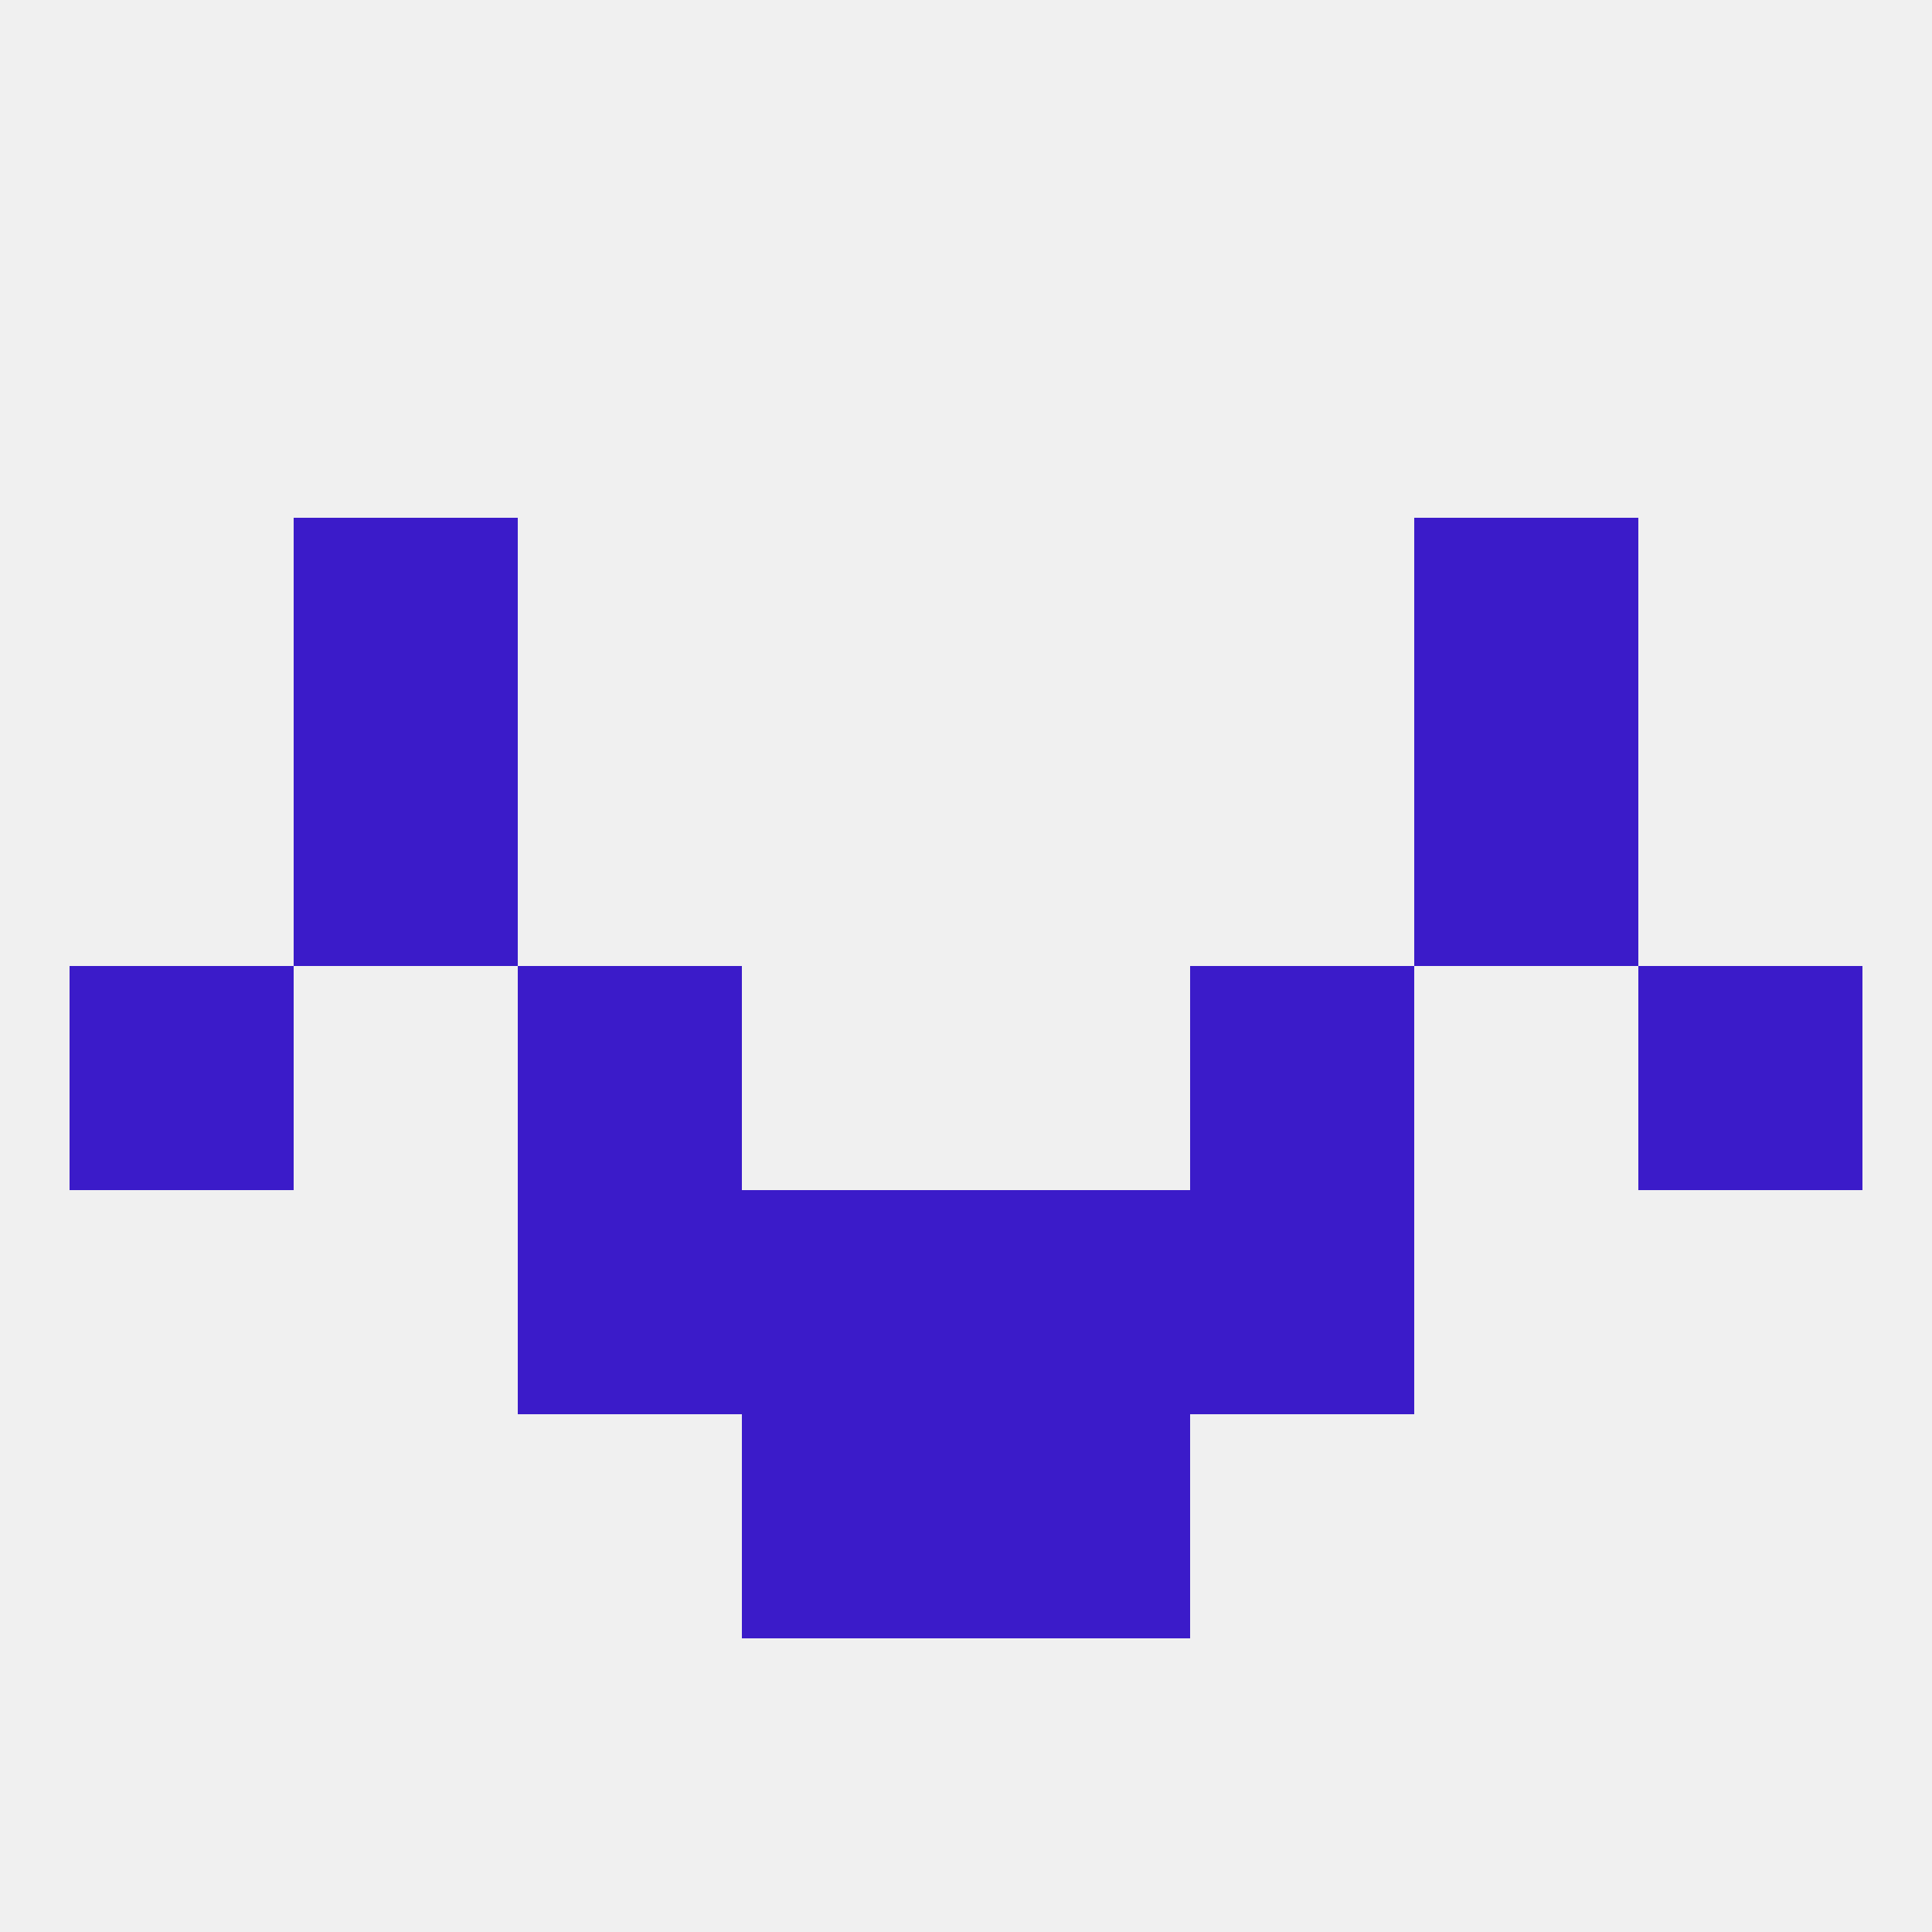 
<!--   <?xml version="1.0"?> -->
<svg version="1.1" baseprofile="full" xmlns="http://www.w3.org/2000/svg" xmlns:xlink="http://www.w3.org/1999/xlink" xmlns:ev="http://www.w3.org/2001/xml-events" width="250" height="250" viewBox="0 0 250 250" >
	<rect width="100%" height="100%" fill="rgba(240,240,240,255)"/>

	<rect x="96" y="183" width="29" height="29" fill="rgba(59,27,201,255)"/>
	<rect x="125" y="183" width="29" height="29" fill="rgba(59,27,201,255)"/>
	<rect x="9" y="125" width="29" height="29" fill="rgba(59,27,201,255)"/>
	<rect x="212" y="125" width="29" height="29" fill="rgba(59,27,201,255)"/>
	<rect x="67" y="125" width="29" height="29" fill="rgba(59,27,201,255)"/>
	<rect x="154" y="125" width="29" height="29" fill="rgba(59,27,201,255)"/>
	<rect x="96" y="154" width="29" height="29" fill="rgba(59,27,201,255)"/>
	<rect x="125" y="154" width="29" height="29" fill="rgba(59,27,201,255)"/>
	<rect x="67" y="154" width="29" height="29" fill="rgba(59,27,201,255)"/>
	<rect x="154" y="154" width="29" height="29" fill="rgba(59,27,201,255)"/>
	<rect x="38" y="96" width="29" height="29" fill="rgba(59,27,201,255)"/>
	<rect x="183" y="96" width="29" height="29" fill="rgba(59,27,201,255)"/>
	<rect x="38" y="67" width="29" height="29" fill="rgba(59,27,201,255)"/>
	<rect x="183" y="67" width="29" height="29" fill="rgba(59,27,201,255)"/>
</svg>